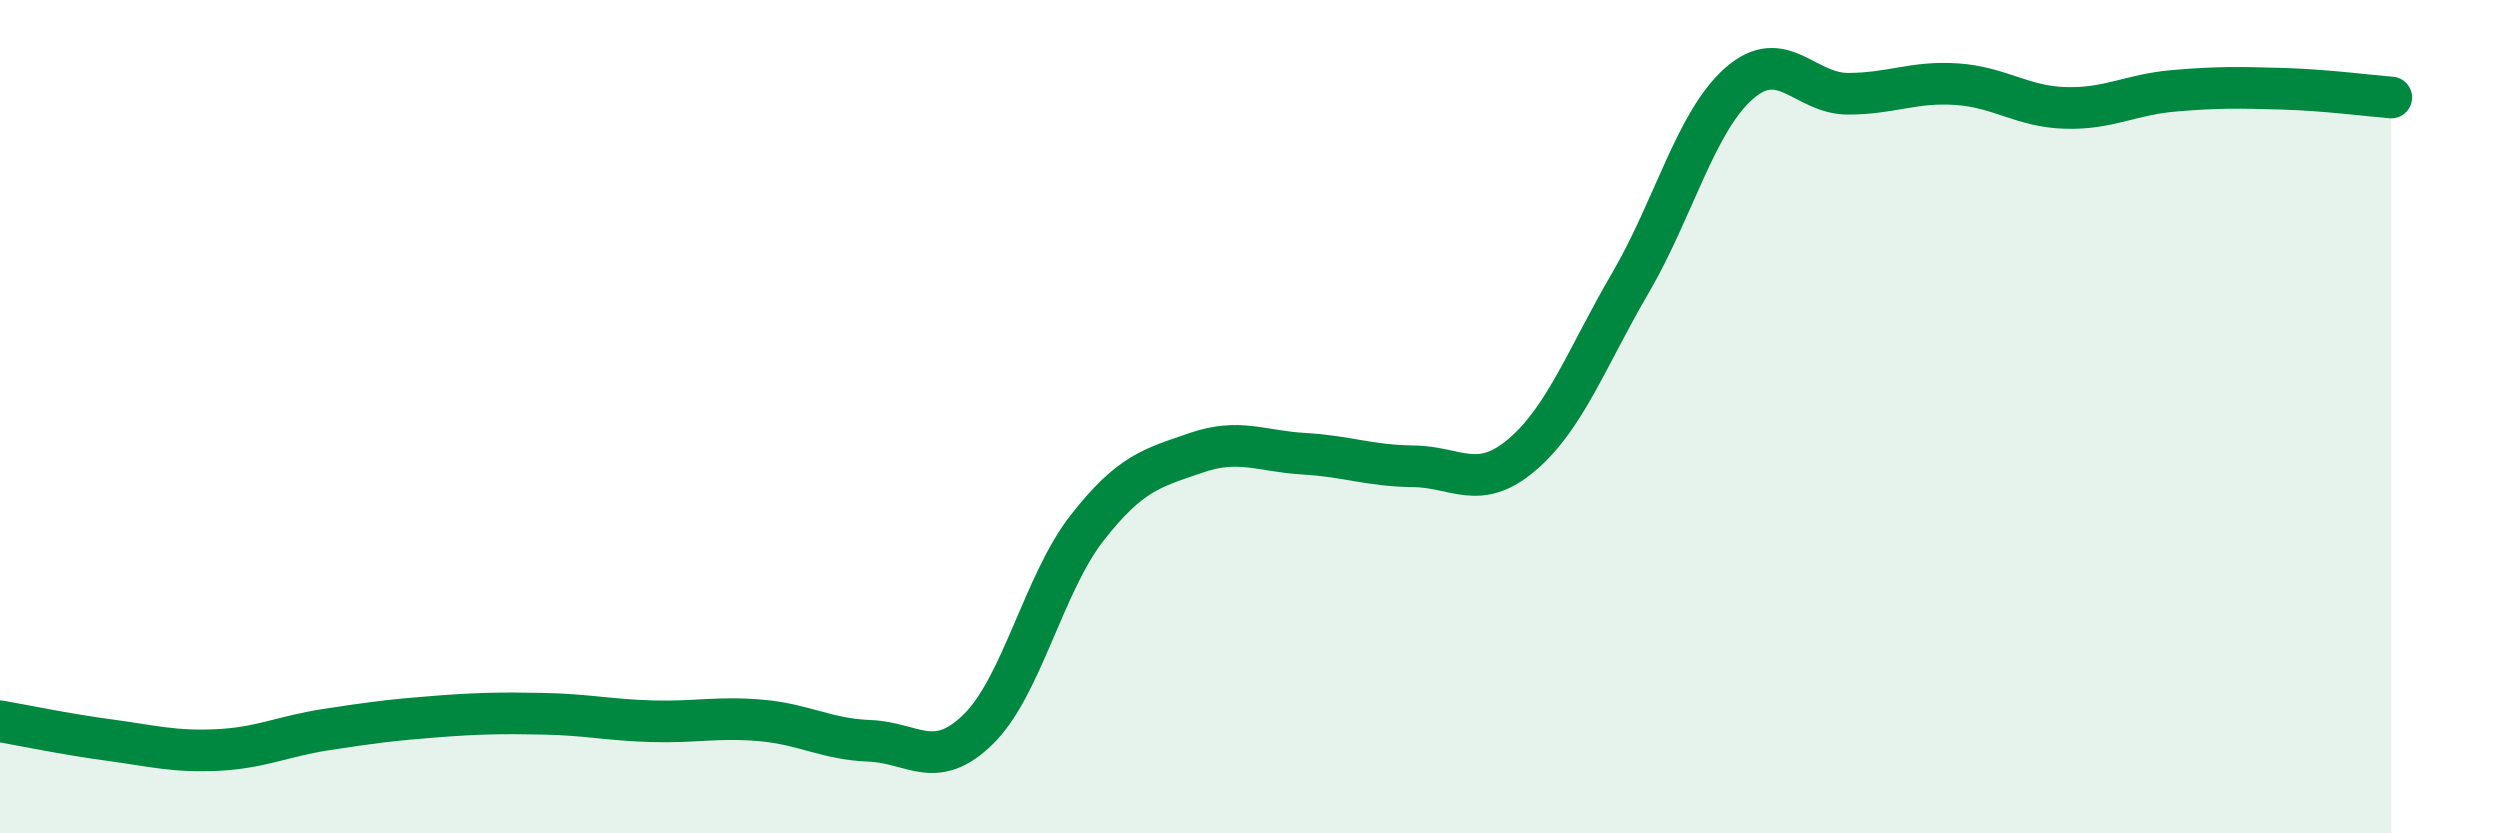 
    <svg width="60" height="20" viewBox="0 0 60 20" xmlns="http://www.w3.org/2000/svg">
      <path
        d="M 0,17.31 C 0.52,17.4 1.57,17.62 2.61,17.76 C 3.65,17.9 4.18,18.05 5.22,18 C 6.26,17.95 6.79,17.67 7.83,17.51 C 8.87,17.35 9.39,17.28 10.43,17.2 C 11.47,17.12 12,17.11 13.04,17.13 C 14.08,17.15 14.61,17.28 15.65,17.31 C 16.69,17.34 17.22,17.2 18.26,17.29 C 19.3,17.38 19.83,17.74 20.87,17.78 C 21.91,17.82 22.44,18.52 23.48,17.5 C 24.52,16.48 25.05,14 26.09,12.67 C 27.13,11.34 27.66,11.23 28.7,10.87 C 29.74,10.51 30.26,10.83 31.3,10.89 C 32.34,10.95 32.87,11.18 33.91,11.19 C 34.95,11.2 35.48,11.8 36.52,10.92 C 37.56,10.04 38.09,8.57 39.13,6.79 C 40.17,5.01 40.7,2.91 41.74,2 C 42.78,1.09 43.31,2.25 44.35,2.25 C 45.39,2.25 45.92,1.95 46.96,2.02 C 48,2.09 48.53,2.56 49.57,2.59 C 50.61,2.62 51.13,2.27 52.17,2.18 C 53.21,2.09 53.74,2.1 54.78,2.13 C 55.82,2.16 56.87,2.3 57.39,2.34L57.39 20L0 20Z"
        fill="#008740"
        opacity="0.1"
        stroke-linecap="round"
        stroke-linejoin="round"
      />
      <path
        d="M 0,17.31 C 0.52,17.4 1.57,17.62 2.61,17.76 C 3.65,17.9 4.18,18.05 5.22,18 C 6.26,17.95 6.79,17.67 7.83,17.51 C 8.87,17.35 9.39,17.28 10.43,17.2 C 11.47,17.12 12,17.11 13.04,17.13 C 14.08,17.15 14.61,17.28 15.65,17.31 C 16.69,17.34 17.22,17.2 18.26,17.29 C 19.3,17.38 19.83,17.74 20.87,17.78 C 21.91,17.82 22.44,18.52 23.48,17.5 C 24.52,16.48 25.05,14 26.09,12.67 C 27.13,11.34 27.66,11.23 28.7,10.87 C 29.74,10.51 30.26,10.83 31.3,10.89 C 32.34,10.95 32.87,11.18 33.91,11.19 C 34.95,11.2 35.48,11.8 36.52,10.92 C 37.56,10.04 38.09,8.57 39.13,6.79 C 40.17,5.01 40.7,2.91 41.74,2 C 42.78,1.09 43.31,2.25 44.35,2.25 C 45.39,2.25 45.92,1.95 46.96,2.02 C 48,2.09 48.53,2.56 49.57,2.59 C 50.61,2.62 51.13,2.27 52.17,2.18 C 53.21,2.09 53.74,2.1 54.78,2.13 C 55.82,2.16 56.87,2.3 57.39,2.34"
        stroke="#008740"
        stroke-width="1"
        fill="none"
        stroke-linecap="round"
        stroke-linejoin="round"
      />
    </svg>
  